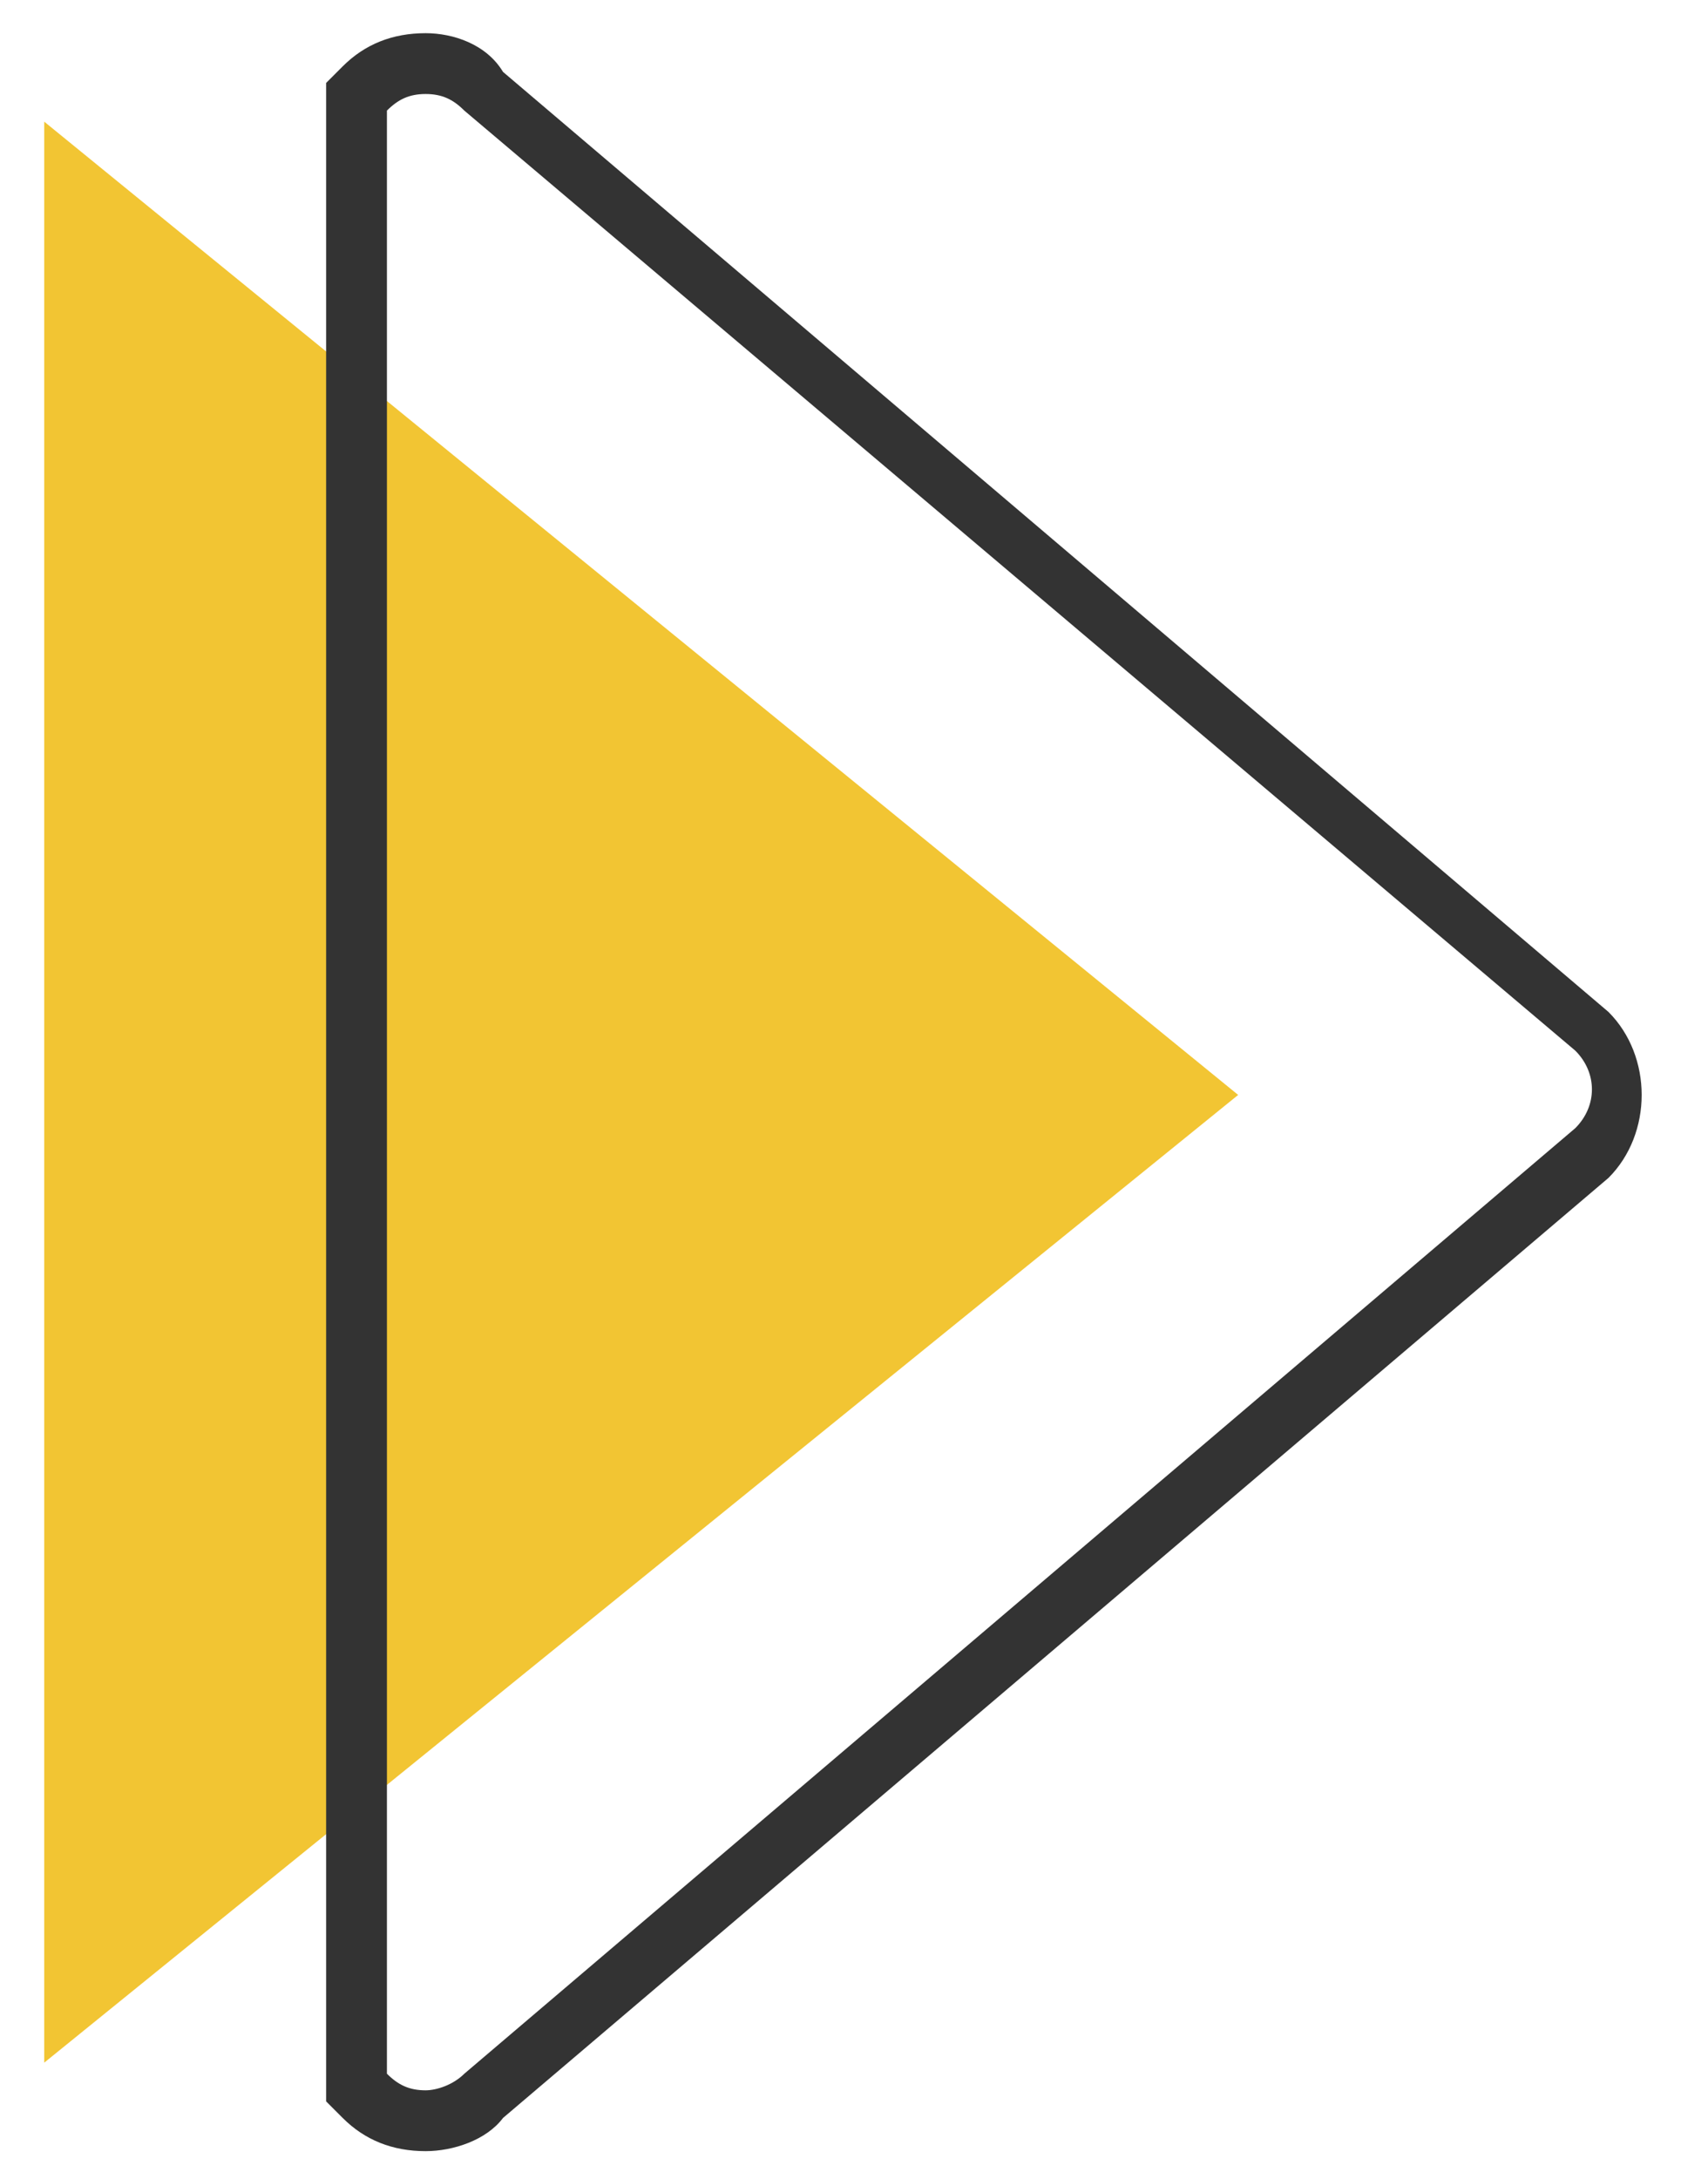 <?xml version="1.0" encoding="utf-8"?>
<!-- Generator: Adobe Illustrator 19.0.0, SVG Export Plug-In . SVG Version: 6.00 Build 0)  -->
<svg version="1.1" id="Layer_1" xmlns="http://www.w3.org/2000/svg" xmlns:xlink="http://www.w3.org/1999/xlink" x="0px" y="0px"
	 viewBox="0 0 30.9 39.4" style="enable-background:new 0 0 30.9 39.4;" xml:space="preserve">
<style type="text/css">
	.st0{fill:#F2C533;}
	.st1{fill:#333333;}
</style>
<polygon id="XMLID_1_" class="st0" points="0.8,37.3 0.8,2.2 22.4,19.8 "/>
<path id="XMLID_5_" class="st1" d="M7.7,1.7C8,1.7,8.2,1.8,8.4,2L28.5,19c0.4,0.4,0.4,1,0,1.4L8.4,37.5c-0.2,0.2-0.5,0.3-0.7,0.3
	c-0.3,0-0.5-0.1-0.7-0.3V2C7.2,1.8,7.4,1.7,7.7,1.7 M7.7,0.6c-0.6,0-1.1,0.2-1.5,0.6L5.9,1.5V2v35.5V38l0.3,0.3
	c0.4,0.4,0.9,0.6,1.5,0.6c0.5,0,1.1-0.2,1.4-0.6l20-17l0,0l0,0c0.8-0.8,0.8-2.2,0-3l0,0l0,0l-20-17C8.8,0.8,8.2,0.6,7.7,0.6L7.7,0.6
	z"/>
</svg>
